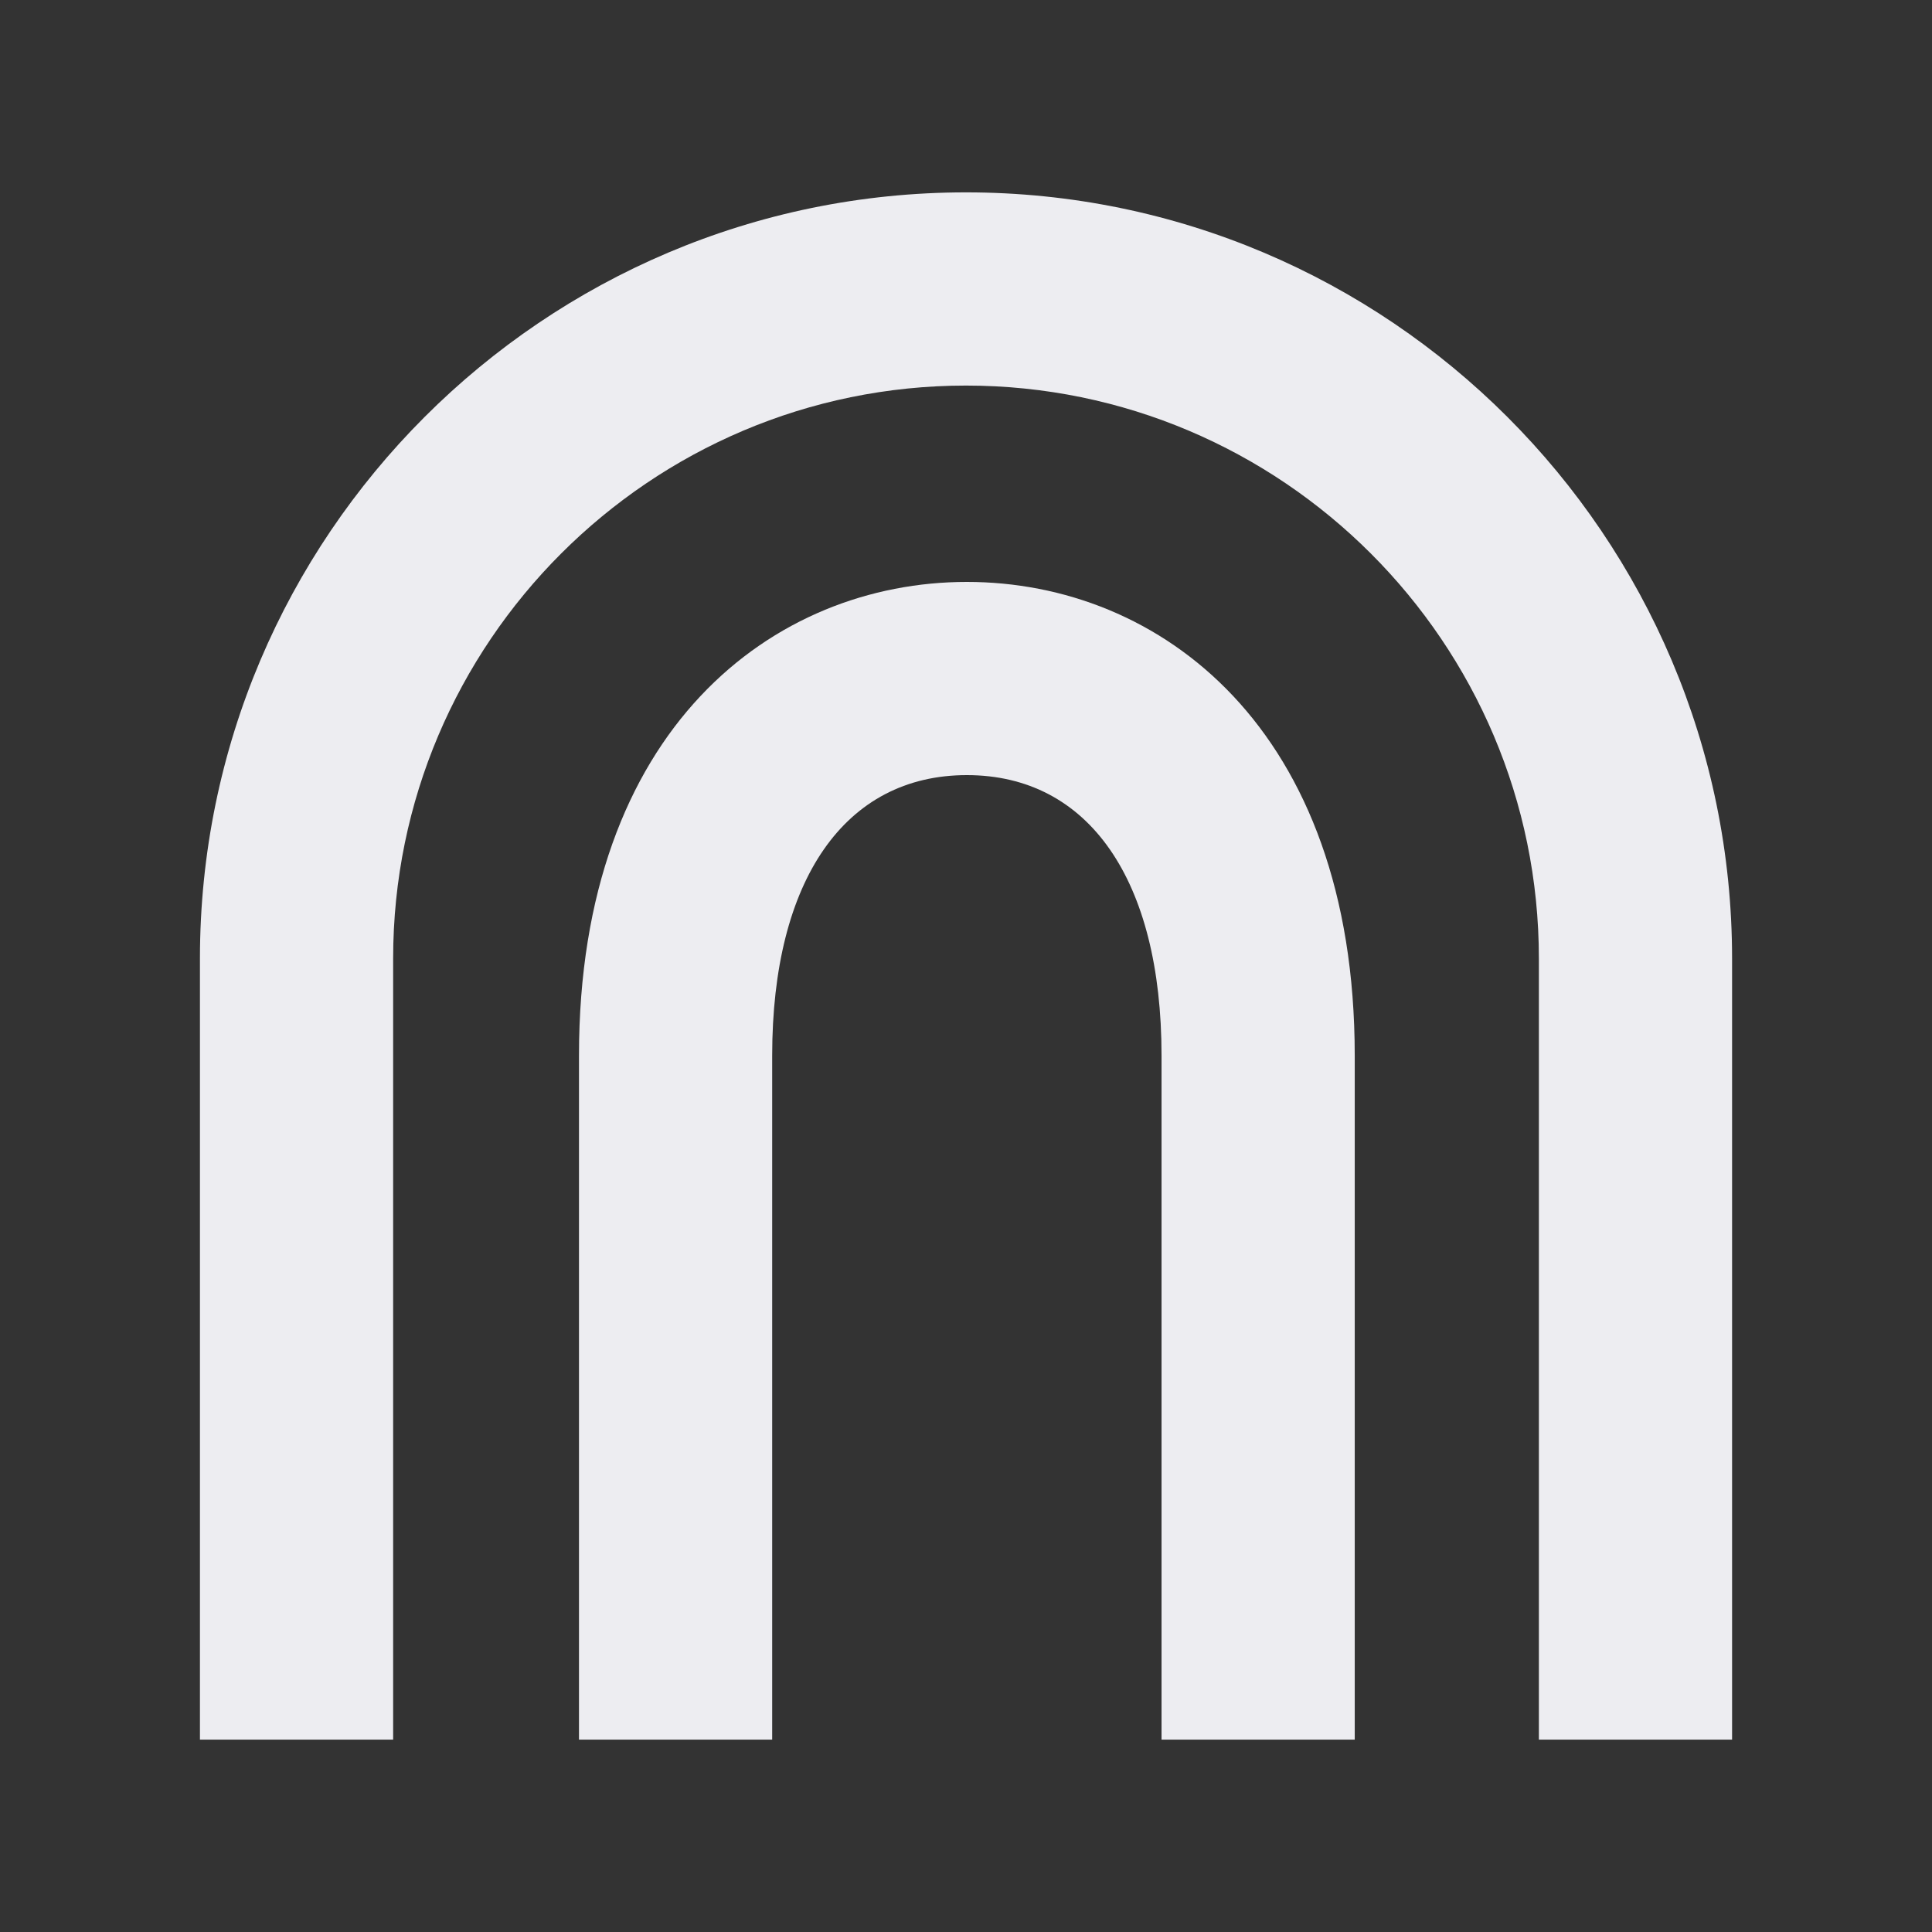 <?xml version="1.0" encoding="utf-8"?>
<!-- Generator: Adobe Illustrator 16.0.0, SVG Export Plug-In . SVG Version: 6.00 Build 0)  -->
<!DOCTYPE svg PUBLIC "-//W3C//DTD SVG 1.1//EN" "http://www.w3.org/Graphics/SVG/1.1/DTD/svg11.dtd">
<svg version="1.1" id="creative" xmlns="http://www.w3.org/2000/svg" xmlns:xlink="http://www.w3.org/1999/xlink" x="0px" y="0px"
	 width="100px" height="100px" viewBox="0 0 100 100" enable-background="new 0 0 100 100" xml:space="preserve">
<rect x="0" y="0" width="100" height="100" fill="#333333" stroke="none"/>
<path fill="#EDEDF1" d="M89.652,90.043h-10V49.611C79.652,33.26,66.35,19.957,50,19.957c-16.35,0-29.651,13.303-29.651,29.654
	v40.432h-10V49.611C10.348,27.746,28.136,9.957,50,9.957c21.866,0,39.652,17.789,39.652,39.654V90.043L89.652,90.043z"/>
<path fill="#EDEDF1" d="M70.121,90.043h-10V54.635c0-9.089-3.768-14.515-10.077-14.515c-6.31,0-10.076,5.426-10.076,14.515v35.408
	h-10V54.635c0-16.935,10.083-24.515,20.076-24.515s20.077,7.58,20.077,24.515V90.043z"/>
</svg>
